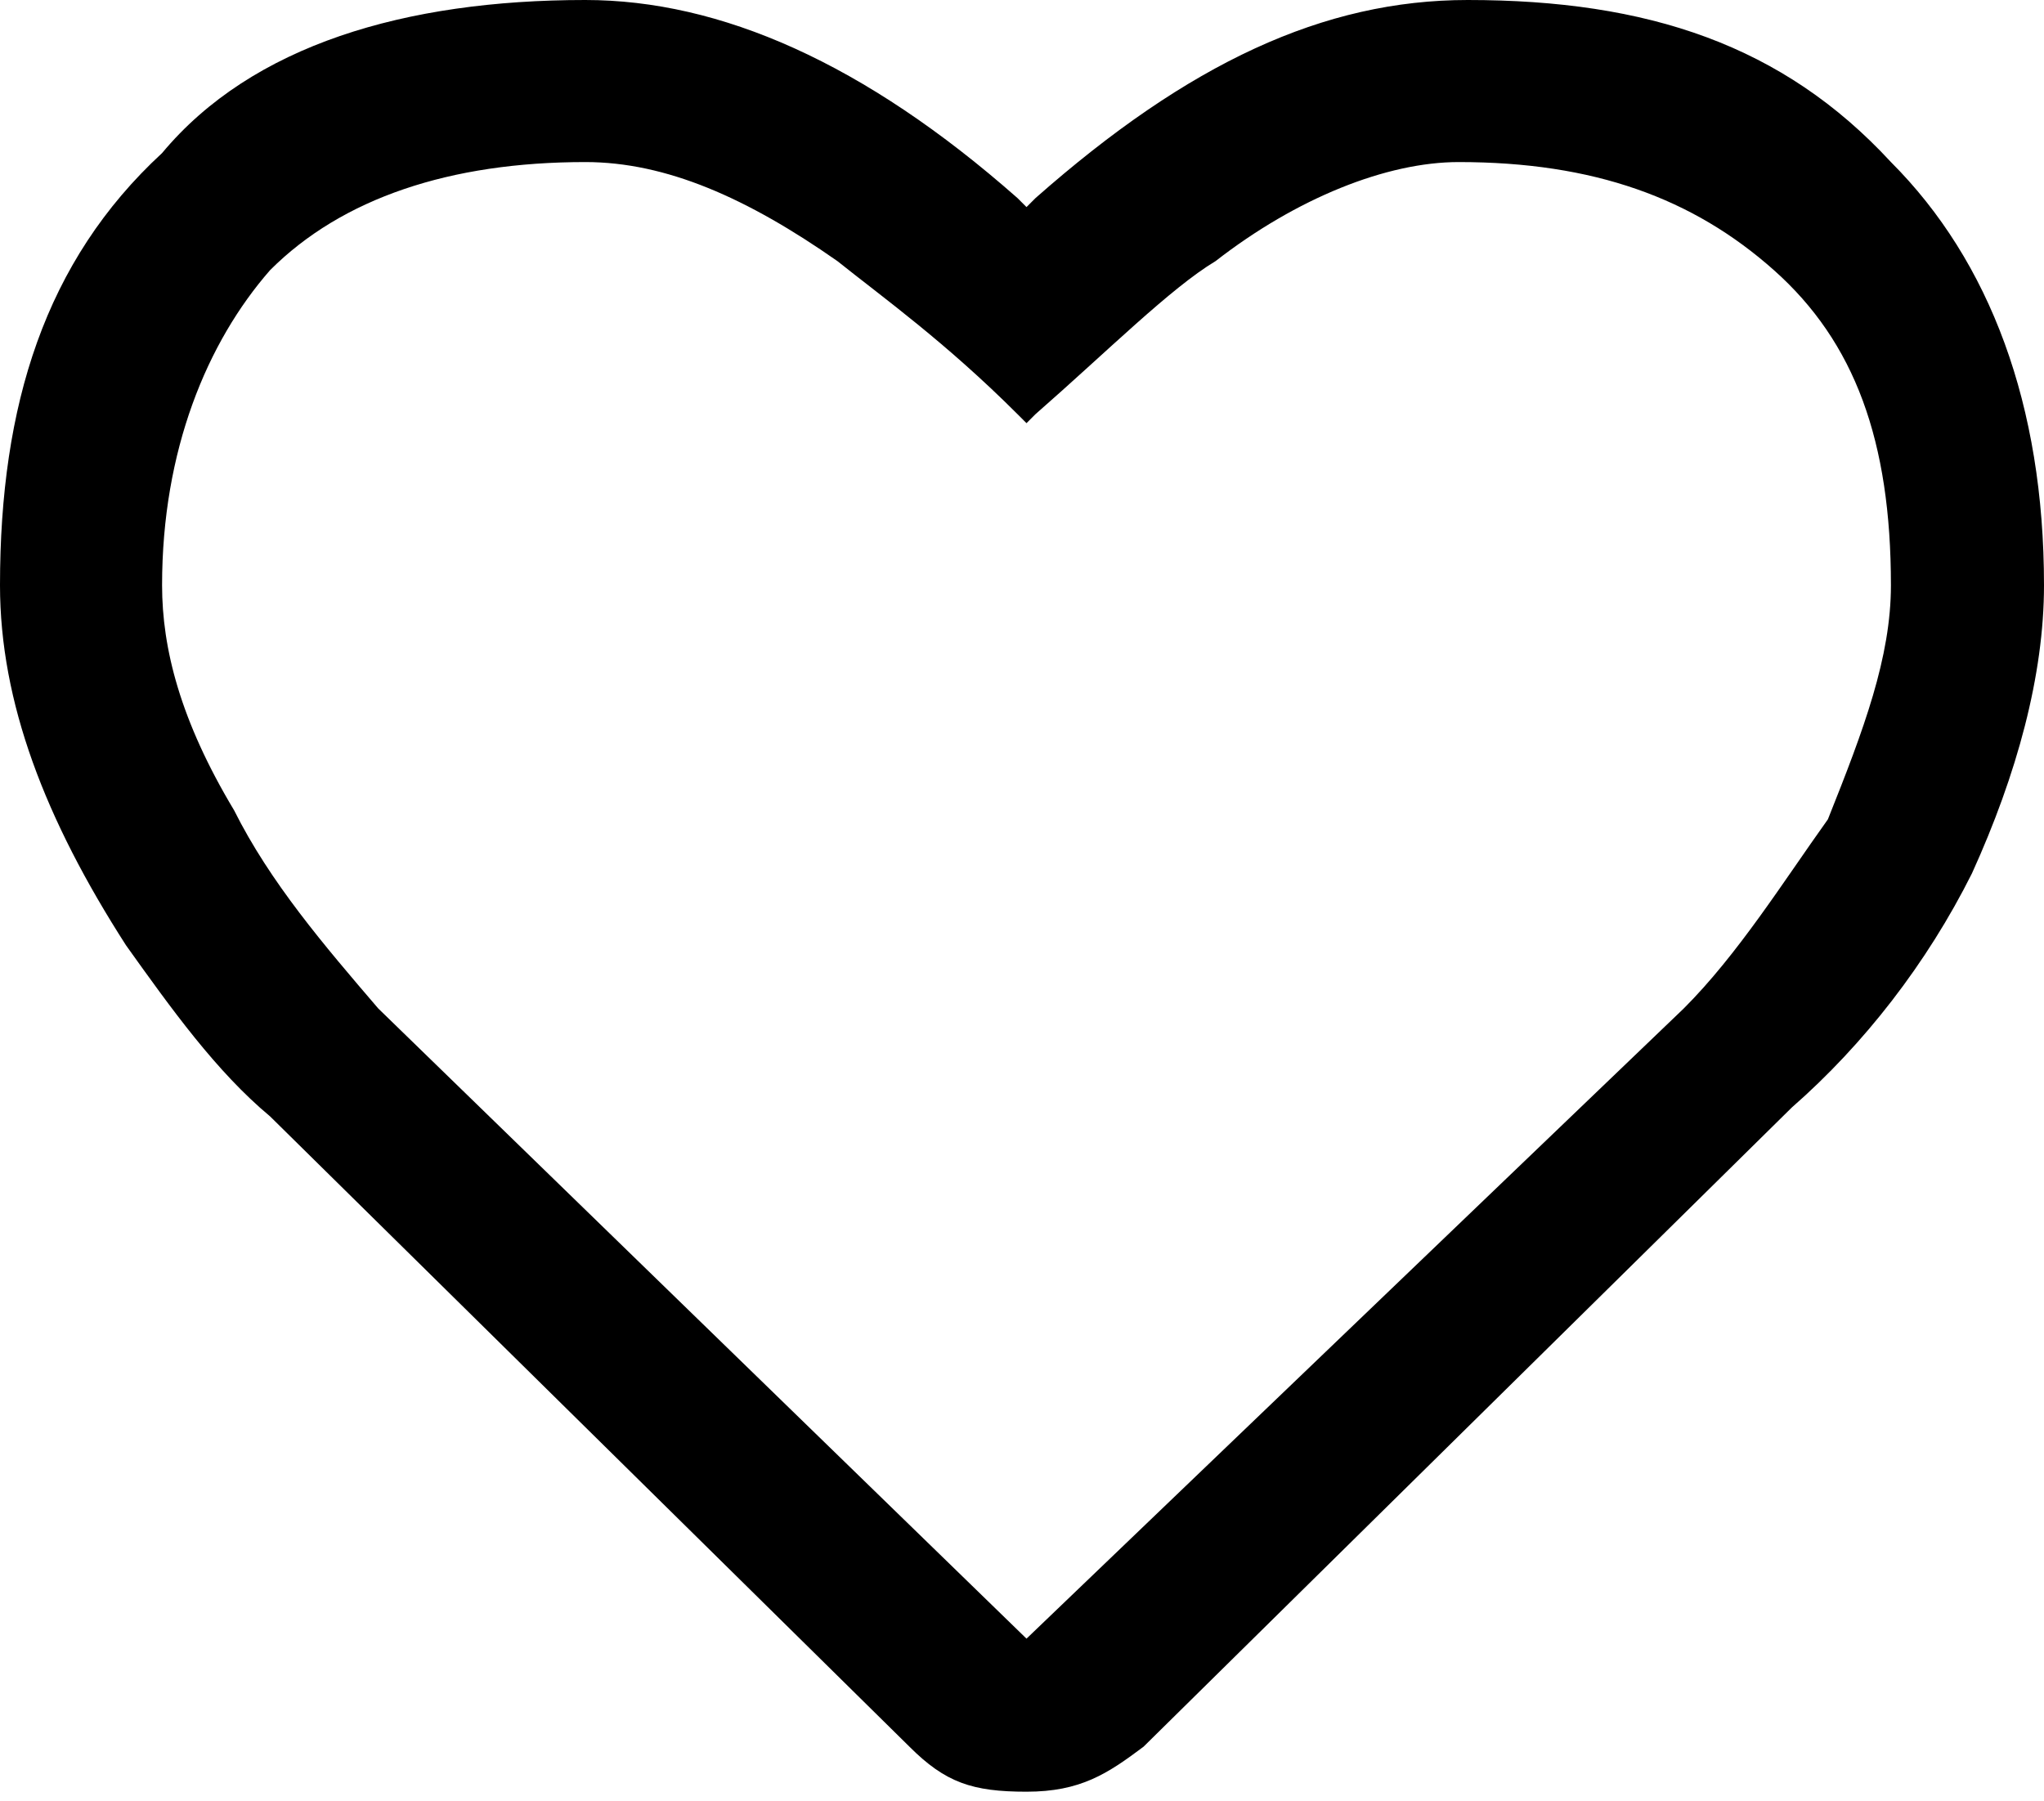 <?xml version="1.0" encoding="utf-8"?>
<!-- Generator: Adobe Illustrator 24.1.1, SVG Export Plug-In . SVG Version: 6.00 Build 0)  -->
<svg version="1.1" id="Livello_1" xmlns="http://www.w3.org/2000/svg" xmlns:xlink="http://www.w3.org/1999/xlink" x="0px" y="0px"
	 viewBox="0 0 22.7 20" style="enable-background:new 0 0 22.7 20;" xml:space="preserve">
<path d="M21.9,9.7c0.5-1.1,0.8-2.2,0.8-3.2c0-2-0.6-3.6-1.7-4.7C19.8,0.5,18.3,0,16.3,0c-1.6,0-3.1,0.7-4.8,2.2l-0.1,0.1l-0.1-0.1
	C9.6,0.7,8,0,6.5,0c-2,0-3.7,0.5-4.7,1.7C0.5,2.9,0,4.5,0,6.5c0,1.3,0.5,2.6,1.4,4c0.5,0.7,1,1.4,1.6,1.9l0,0l7.1,7
	c0.4,0.4,0.7,0.5,1.3,0.5s0.9-0.2,1.3-0.5l7.2-7.1C20.7,11.6,21.4,10.7,21.9,9.7z M11.4,18.2l-7.2-7C3.6,10.5,3,9.8,2.6,9
	C2,8,1.8,7.2,1.8,6.5C1.8,5,2.3,3.8,3,3c0.8-0.8,2-1.2,3.5-1.2c0.9,0,1.8,0.4,2.8,1.1c0.5,0.4,1.2,0.9,2,1.7l0.1,0.1l0.1-0.1
	c0.8-0.7,1.5-1.4,2-1.7c0.9-0.7,1.9-1.1,2.7-1.1c1.5,0,2.6,0.4,3.5,1.2S21,4.9,21,6.5c0,0.8-0.3,1.6-0.7,2.6c-0.5,0.7-1,1.5-1.6,2.1
	L11.4,18.2z"/>
</svg>
